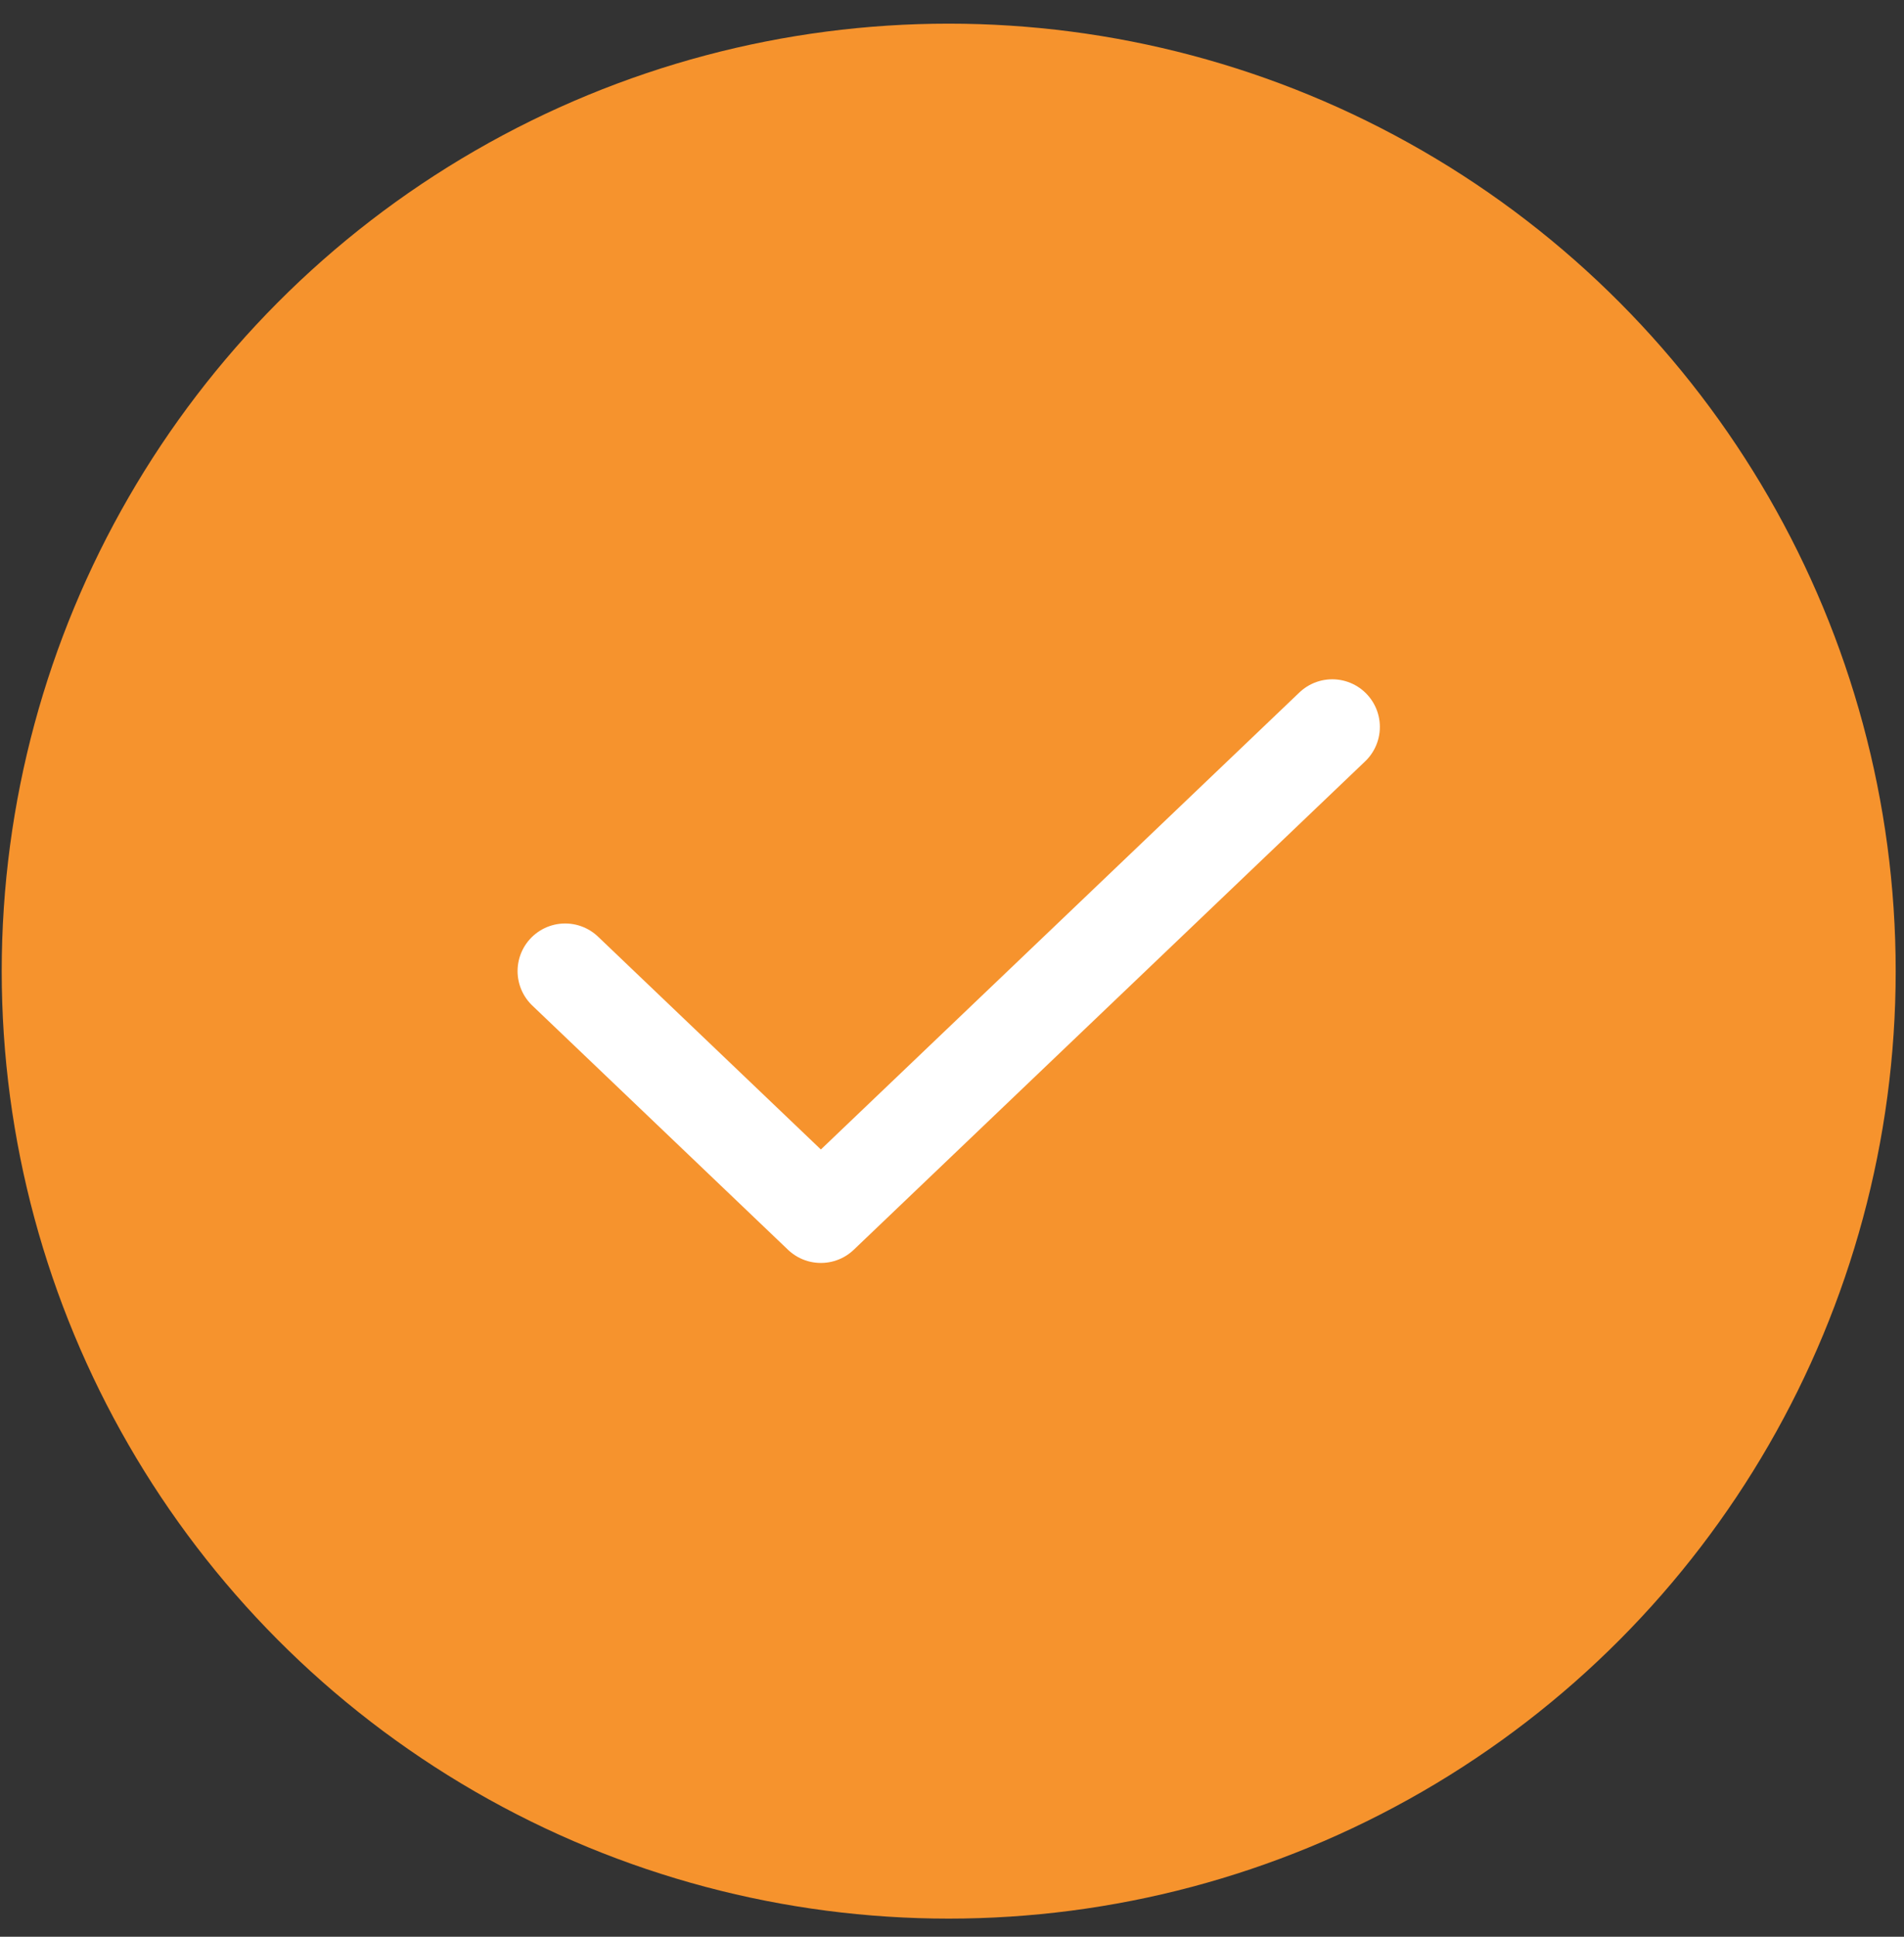 <svg width="60" height="61" viewBox="0 0 60 61" fill="none" xmlns="http://www.w3.org/2000/svg">
<rect x="0" y="0" width="60" height="61" fill="#333333" stroke="none"/>
<circle cx="29.896" cy="30.587" r="29.842" fill="#F6932D"/>
<path d="M41.983 22.895L25.868 38.278L17.81 30.586" stroke="white" stroke-width="3" stroke-linecap="round" stroke-linejoin="round"/>
</svg>
